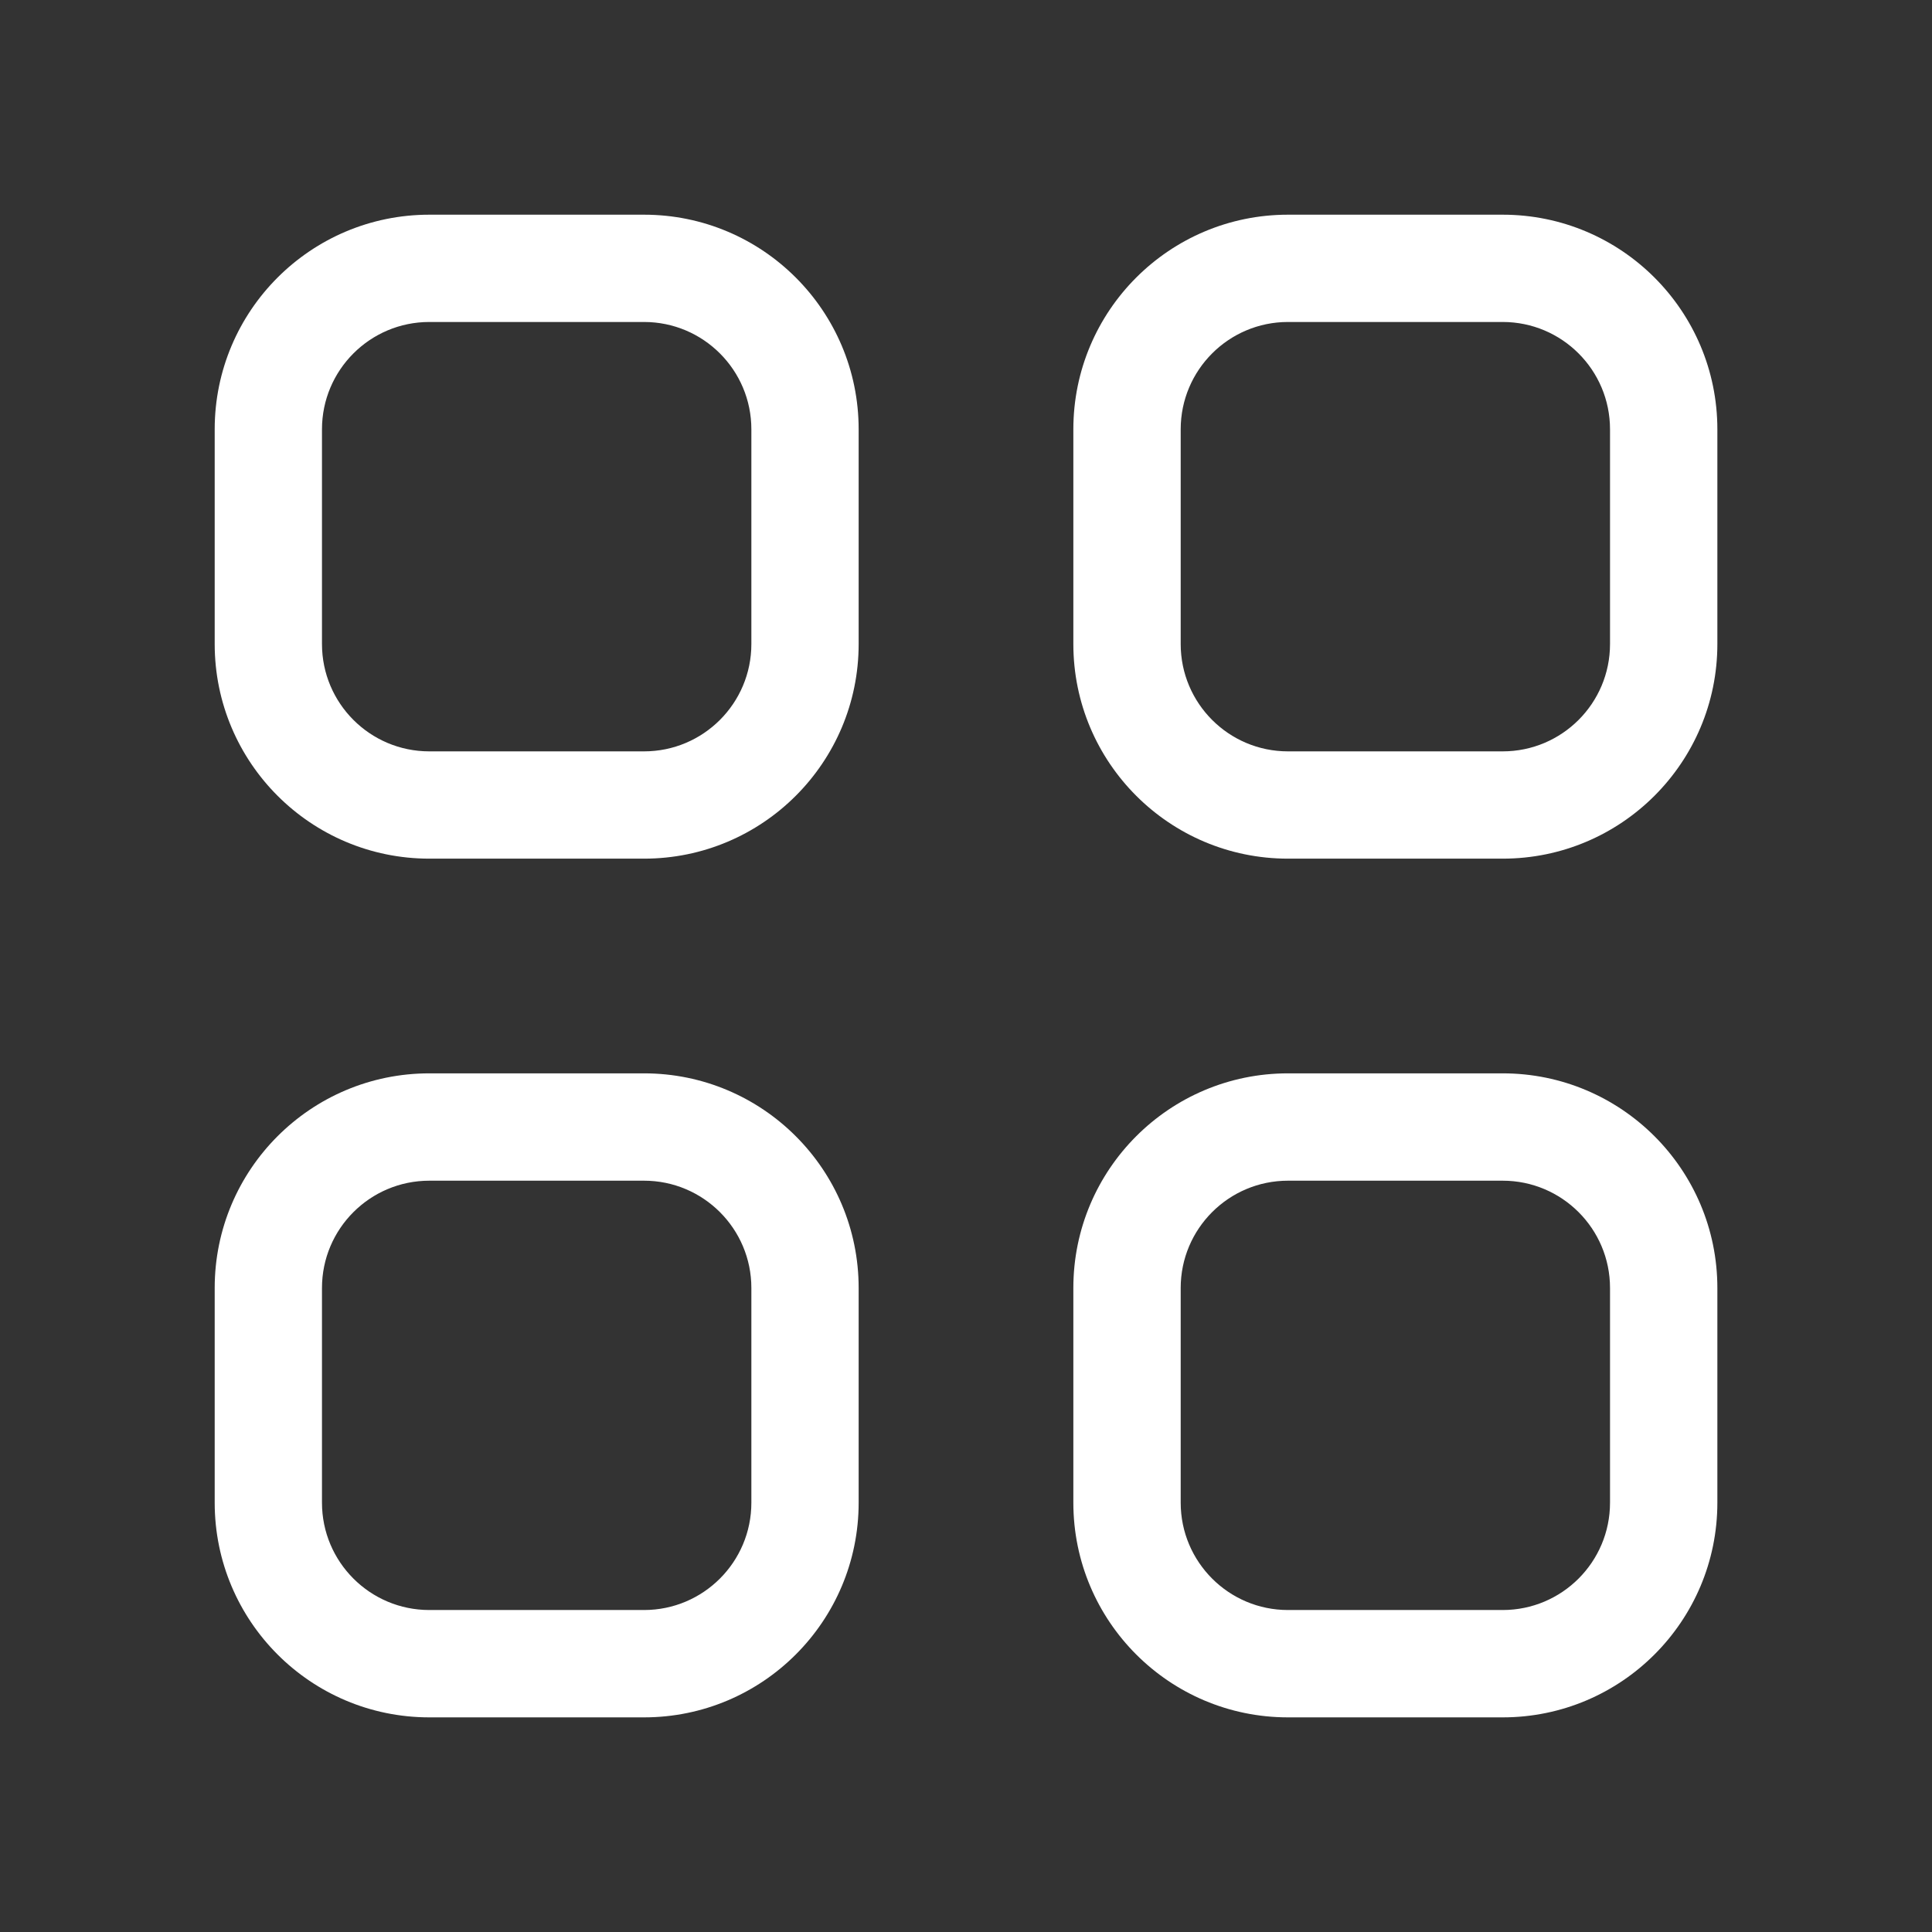 <svg width="32" height="32" viewBox="0 0 32 32" fill="none" xmlns="http://www.w3.org/2000/svg">
<rect x="0" y="0" width="32" height="32" fill="#333333" stroke="none"/>
<path fill-rule="evenodd" clip-rule="evenodd" d="M10.667 3.556H7.111C5.148 3.556 3.556 5.148 3.556 7.111V10.667C3.556 12.63 5.148 14.222 7.111 14.222H10.667C12.63 14.222 14.222 12.63 14.222 10.667V7.111C14.222 5.148 12.63 3.556 10.667 3.556ZM5.333 7.111C5.333 6.129 6.129 5.333 7.111 5.333H10.667C11.649 5.333 12.445 6.129 12.445 7.111V10.667C12.445 11.649 11.649 12.445 10.667 12.445H7.111C6.129 12.445 5.333 11.649 5.333 10.667V7.111ZM10.667 17.778H7.111C5.148 17.778 3.556 19.37 3.556 21.333V24.889C3.556 26.853 5.148 28.445 7.111 28.445H10.667C12.63 28.445 14.222 26.853 14.222 24.889V21.333C14.222 19.37 12.63 17.778 10.667 17.778ZM5.333 21.333C5.333 20.352 6.129 19.556 7.111 19.556H10.667C11.649 19.556 12.445 20.352 12.445 21.333V24.889C12.445 25.871 11.649 26.667 10.667 26.667H7.111C6.129 26.667 5.333 25.871 5.333 24.889V21.333ZM21.333 3.556H24.889C26.853 3.556 28.445 5.148 28.445 7.111V10.667C28.445 12.63 26.853 14.222 24.889 14.222H21.333C19.37 14.222 17.778 12.63 17.778 10.667V7.111C17.778 5.148 19.37 3.556 21.333 3.556ZM21.333 5.333C20.352 5.333 19.556 6.129 19.556 7.111V10.667C19.556 11.649 20.352 12.445 21.333 12.445H24.889C25.871 12.445 26.667 11.649 26.667 10.667V7.111C26.667 6.129 25.871 5.333 24.889 5.333H21.333ZM24.889 17.778H21.333C19.37 17.778 17.778 19.37 17.778 21.333V24.889C17.778 26.853 19.37 28.445 21.333 28.445H24.889C26.853 28.445 28.445 26.853 28.445 24.889V21.333C28.445 19.37 26.853 17.778 24.889 17.778ZM19.556 21.333C19.556 20.352 20.352 19.556 21.333 19.556H24.889C25.871 19.556 26.667 20.352 26.667 21.333V24.889C26.667 25.871 25.871 26.667 24.889 26.667H21.333C20.352 26.667 19.556 25.871 19.556 24.889V21.333Z" fill="white"/>
</svg>
